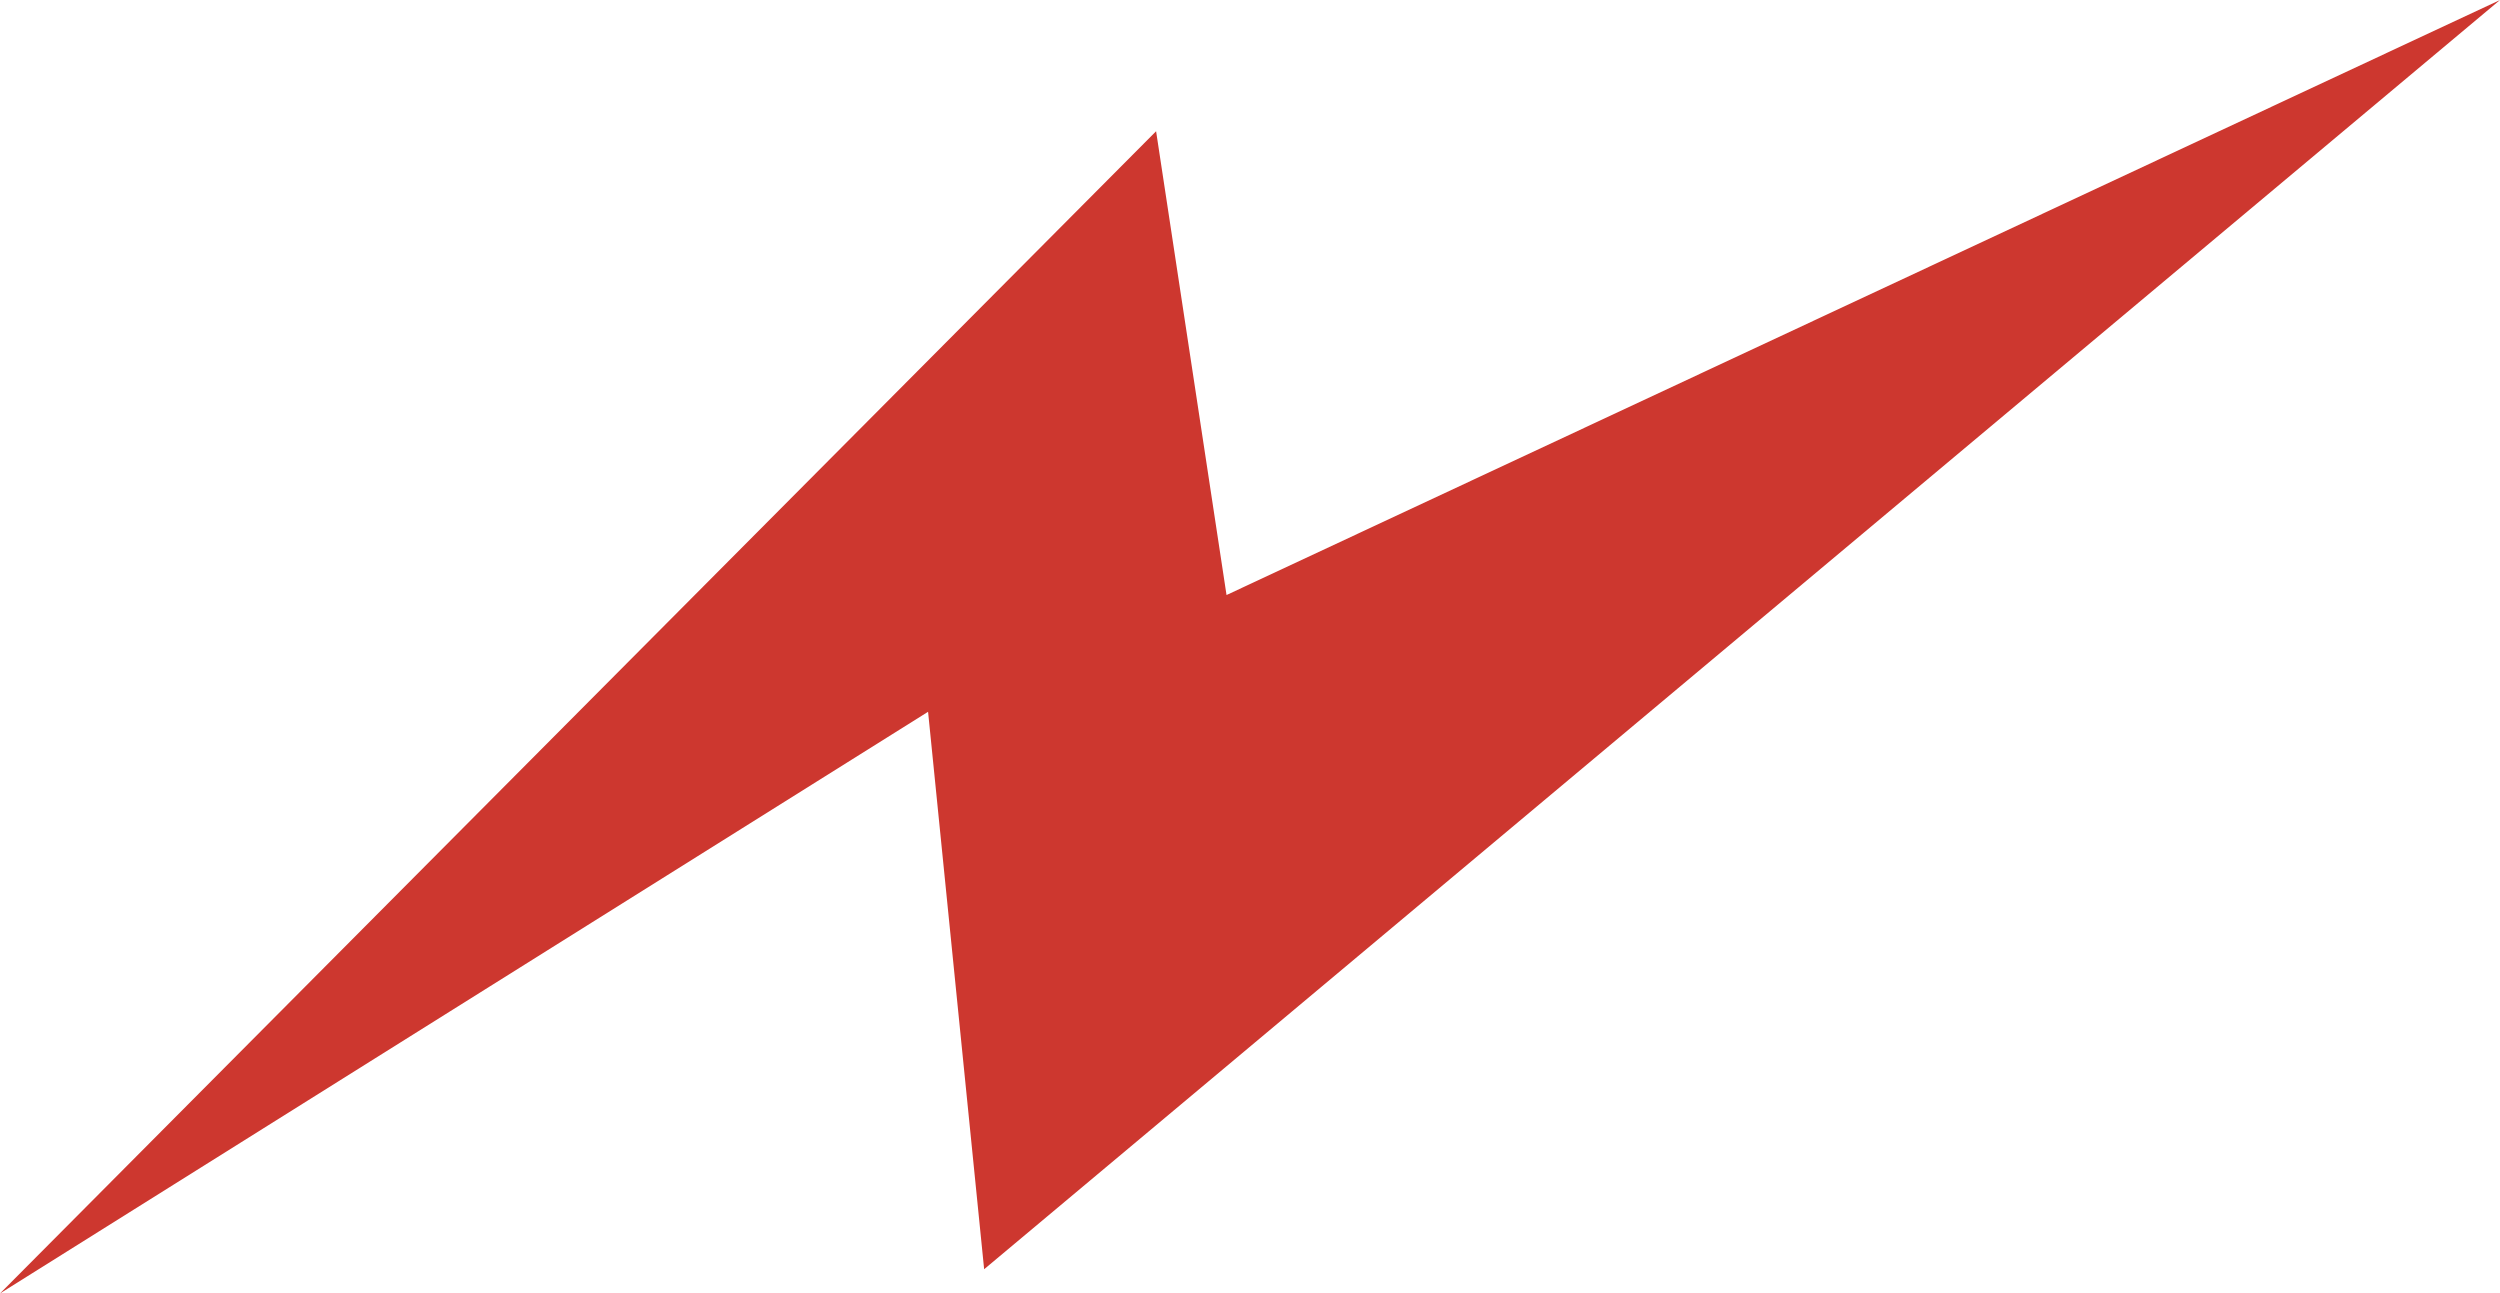 <?xml version="1.0" encoding="UTF-8"?>
<svg id="Layer_2" data-name="Layer 2" xmlns="http://www.w3.org/2000/svg" viewBox="0 0 200.2 103.58">
  <defs>
    <style>
      .cls-1 {
        fill: #cd372f;
      }
    </style>
  </defs>
  <g id="Layer_1-2" data-name="Layer 1">
    <polygon class="cls-1" points="24.44 79.01 0 103.58 32.05 83.49 74.32 57 78.81 101.64 200.2 0 98.22 47.65 92.58 10.51 24.44 79.01"/>
  </g>
</svg>
